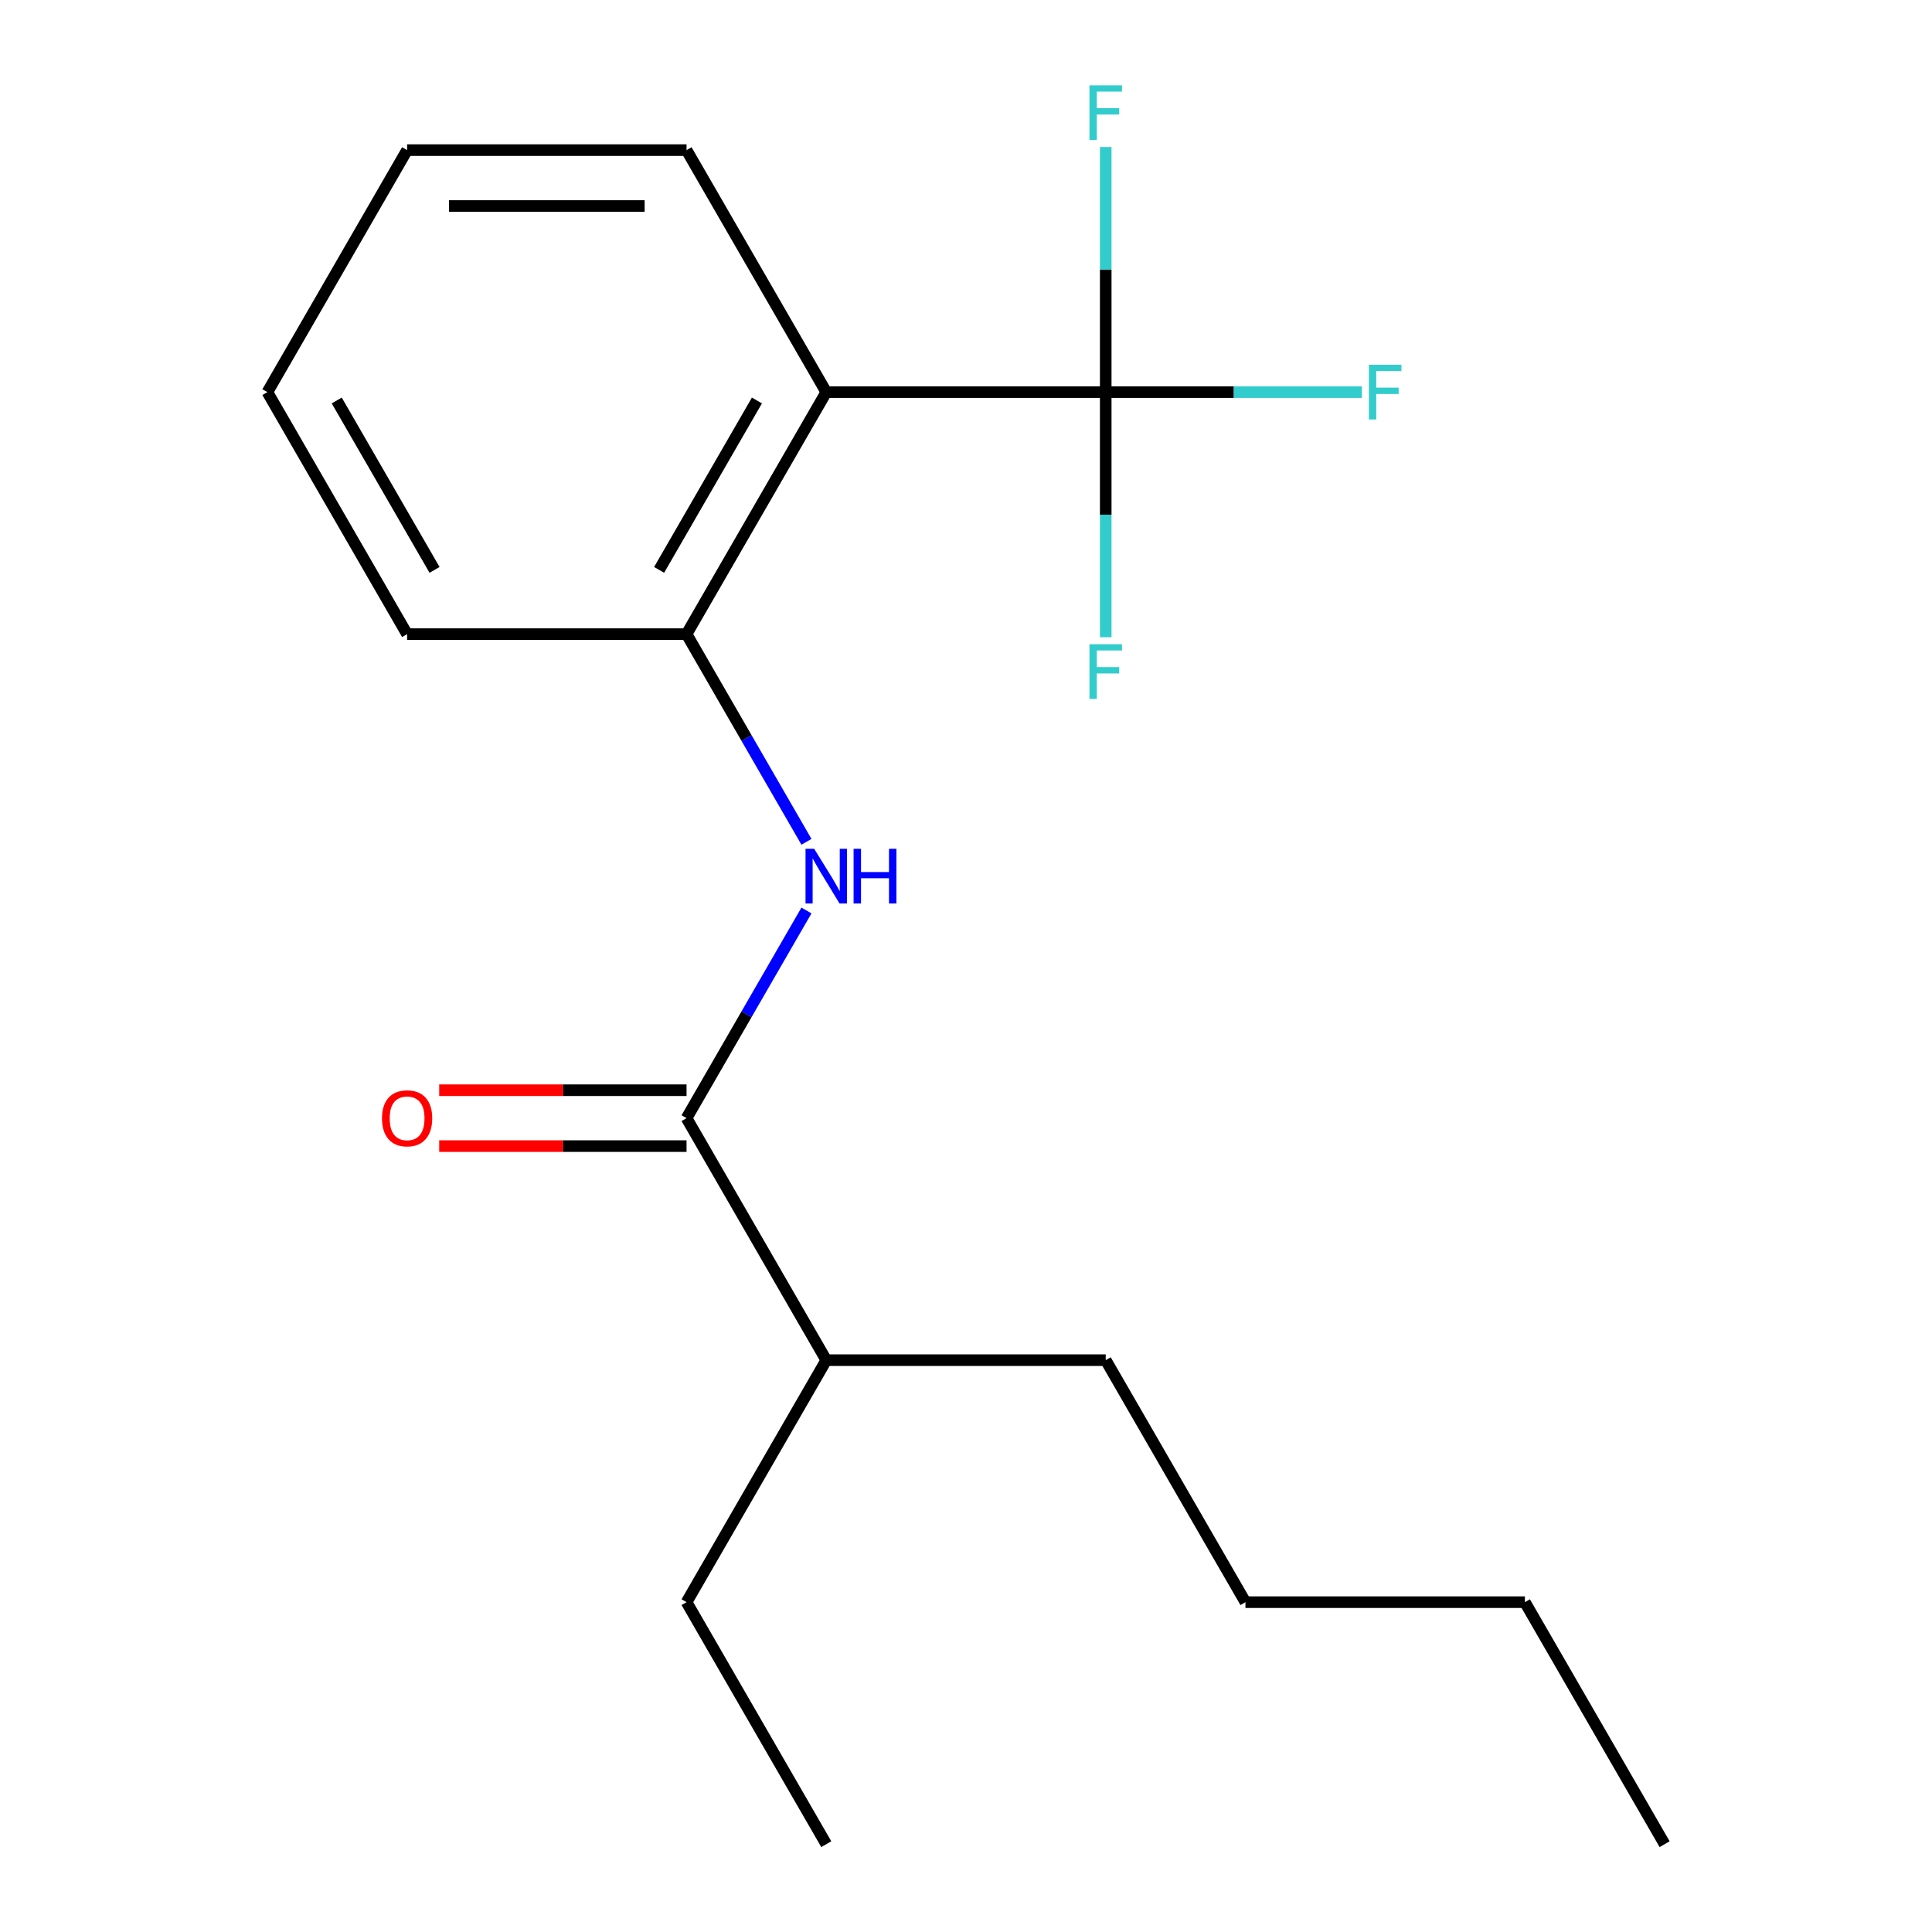 <?xml version='1.0' encoding='iso-8859-1'?>
<svg version='1.1' baseProfile='full'
              xmlns='http://www.w3.org/2000/svg'
                      xmlns:rdkit='http://www.rdkit.org/xml'
                      xmlns:xlink='http://www.w3.org/1999/xlink'
                  xml:space='preserve'
width='1000px' height='1000px' viewBox='0 0 1000 1000'>
<!-- END OF HEADER -->
<rect style='opacity:1.0;fill:#FFFFFF;stroke:none' width='1000' height='1000' x='0' y='0'> </rect>
<path class='bond-0' d='M 572.321,202.966 L 427.679,202.966' style='fill:none;fill-rule:evenodd;stroke:#000000;stroke-width:6px;stroke-linecap:butt;stroke-linejoin:miter;stroke-opacity:1' />
<path class='bond-5' d='M 572.321,202.966 L 638.623,202.966' style='fill:none;fill-rule:evenodd;stroke:#000000;stroke-width:6px;stroke-linecap:butt;stroke-linejoin:miter;stroke-opacity:1' />
<path class='bond-5' d='M 638.623,202.966 L 704.926,202.966' style='fill:none;fill-rule:evenodd;stroke:#33CCCC;stroke-width:6px;stroke-linecap:butt;stroke-linejoin:miter;stroke-opacity:1' />
<path class='bond-6' d='M 572.321,202.966 L 572.321,266.399' style='fill:none;fill-rule:evenodd;stroke:#000000;stroke-width:6px;stroke-linecap:butt;stroke-linejoin:miter;stroke-opacity:1' />
<path class='bond-6' d='M 572.321,266.399 L 572.321,329.832' style='fill:none;fill-rule:evenodd;stroke:#33CCCC;stroke-width:6px;stroke-linecap:butt;stroke-linejoin:miter;stroke-opacity:1' />
<path class='bond-7' d='M 572.321,202.966 L 572.321,139.533' style='fill:none;fill-rule:evenodd;stroke:#000000;stroke-width:6px;stroke-linecap:butt;stroke-linejoin:miter;stroke-opacity:1' />
<path class='bond-7' d='M 572.321,139.533 L 572.321,76.101' style='fill:none;fill-rule:evenodd;stroke:#33CCCC;stroke-width:6px;stroke-linecap:butt;stroke-linejoin:miter;stroke-opacity:1' />
<path class='bond-3' d='M 427.679,202.966 L 355.359,328.229' style='fill:none;fill-rule:evenodd;stroke:#000000;stroke-width:6px;stroke-linecap:butt;stroke-linejoin:miter;stroke-opacity:1' />
<path class='bond-3' d='M 391.779,207.292 L 341.154,294.976' style='fill:none;fill-rule:evenodd;stroke:#000000;stroke-width:6px;stroke-linecap:butt;stroke-linejoin:miter;stroke-opacity:1' />
<path class='bond-9' d='M 427.679,202.966 L 355.359,77.703' style='fill:none;fill-rule:evenodd;stroke:#000000;stroke-width:6px;stroke-linecap:butt;stroke-linejoin:miter;stroke-opacity:1' />
<path class='bond-1' d='M 417.416,435.717 L 386.387,381.973' style='fill:none;fill-rule:evenodd;stroke:#0000FF;stroke-width:6px;stroke-linecap:butt;stroke-linejoin:miter;stroke-opacity:1' />
<path class='bond-1' d='M 386.387,381.973 L 355.359,328.229' style='fill:none;fill-rule:evenodd;stroke:#000000;stroke-width:6px;stroke-linecap:butt;stroke-linejoin:miter;stroke-opacity:1' />
<path class='bond-2' d='M 417.416,471.269 L 386.387,525.012' style='fill:none;fill-rule:evenodd;stroke:#0000FF;stroke-width:6px;stroke-linecap:butt;stroke-linejoin:miter;stroke-opacity:1' />
<path class='bond-2' d='M 386.387,525.012 L 355.359,578.756' style='fill:none;fill-rule:evenodd;stroke:#000000;stroke-width:6px;stroke-linecap:butt;stroke-linejoin:miter;stroke-opacity:1' />
<path class='bond-4' d='M 355.359,564.292 L 291.346,564.292' style='fill:none;fill-rule:evenodd;stroke:#000000;stroke-width:6px;stroke-linecap:butt;stroke-linejoin:miter;stroke-opacity:1' />
<path class='bond-4' d='M 291.346,564.292 L 227.333,564.292' style='fill:none;fill-rule:evenodd;stroke:#FF0000;stroke-width:6px;stroke-linecap:butt;stroke-linejoin:miter;stroke-opacity:1' />
<path class='bond-4' d='M 355.359,593.22 L 291.346,593.22' style='fill:none;fill-rule:evenodd;stroke:#000000;stroke-width:6px;stroke-linecap:butt;stroke-linejoin:miter;stroke-opacity:1' />
<path class='bond-4' d='M 291.346,593.22 L 227.333,593.22' style='fill:none;fill-rule:evenodd;stroke:#FF0000;stroke-width:6px;stroke-linecap:butt;stroke-linejoin:miter;stroke-opacity:1' />
<path class='bond-8' d='M 355.359,578.756 L 427.679,704.019' style='fill:none;fill-rule:evenodd;stroke:#000000;stroke-width:6px;stroke-linecap:butt;stroke-linejoin:miter;stroke-opacity:1' />
<path class='bond-10' d='M 355.359,328.229 L 210.717,328.229' style='fill:none;fill-rule:evenodd;stroke:#000000;stroke-width:6px;stroke-linecap:butt;stroke-linejoin:miter;stroke-opacity:1' />
<path class='bond-11' d='M 427.679,704.019 L 355.359,829.282' style='fill:none;fill-rule:evenodd;stroke:#000000;stroke-width:6px;stroke-linecap:butt;stroke-linejoin:miter;stroke-opacity:1' />
<path class='bond-12' d='M 427.679,704.019 L 572.321,704.019' style='fill:none;fill-rule:evenodd;stroke:#000000;stroke-width:6px;stroke-linecap:butt;stroke-linejoin:miter;stroke-opacity:1' />
<path class='bond-15' d='M 355.359,77.703 L 210.717,77.703' style='fill:none;fill-rule:evenodd;stroke:#000000;stroke-width:6px;stroke-linecap:butt;stroke-linejoin:miter;stroke-opacity:1' />
<path class='bond-15' d='M 333.662,106.631 L 232.413,106.631' style='fill:none;fill-rule:evenodd;stroke:#000000;stroke-width:6px;stroke-linecap:butt;stroke-linejoin:miter;stroke-opacity:1' />
<path class='bond-19' d='M 210.717,328.229 L 138.396,202.966' style='fill:none;fill-rule:evenodd;stroke:#000000;stroke-width:6px;stroke-linecap:butt;stroke-linejoin:miter;stroke-opacity:1' />
<path class='bond-19' d='M 224.922,294.976 L 174.297,207.292' style='fill:none;fill-rule:evenodd;stroke:#000000;stroke-width:6px;stroke-linecap:butt;stroke-linejoin:miter;stroke-opacity:1' />
<path class='bond-17' d='M 355.359,829.282 L 427.679,954.545' style='fill:none;fill-rule:evenodd;stroke:#000000;stroke-width:6px;stroke-linecap:butt;stroke-linejoin:miter;stroke-opacity:1' />
<path class='bond-13' d='M 572.321,704.019 L 644.641,829.282' style='fill:none;fill-rule:evenodd;stroke:#000000;stroke-width:6px;stroke-linecap:butt;stroke-linejoin:miter;stroke-opacity:1' />
<path class='bond-14' d='M 644.641,829.282 L 789.283,829.282' style='fill:none;fill-rule:evenodd;stroke:#000000;stroke-width:6px;stroke-linecap:butt;stroke-linejoin:miter;stroke-opacity:1' />
<path class='bond-18' d='M 789.283,829.282 L 861.604,954.545' style='fill:none;fill-rule:evenodd;stroke:#000000;stroke-width:6px;stroke-linecap:butt;stroke-linejoin:miter;stroke-opacity:1' />
<path class='bond-16' d='M 210.717,77.703 L 138.396,202.966' style='fill:none;fill-rule:evenodd;stroke:#000000;stroke-width:6px;stroke-linecap:butt;stroke-linejoin:miter;stroke-opacity:1' />
<path  class='atom-2' d='M 421.419 439.333
L 430.699 454.333
Q 431.619 455.813, 433.099 458.493
Q 434.579 461.173, 434.659 461.333
L 434.659 439.333
L 438.419 439.333
L 438.419 467.653
L 434.539 467.653
L 424.579 451.253
Q 423.419 449.333, 422.179 447.133
Q 420.979 444.933, 420.619 444.253
L 420.619 467.653
L 416.939 467.653
L 416.939 439.333
L 421.419 439.333
' fill='#0000FF'/>
<path  class='atom-2' d='M 441.819 439.333
L 445.659 439.333
L 445.659 451.373
L 460.139 451.373
L 460.139 439.333
L 463.979 439.333
L 463.979 467.653
L 460.139 467.653
L 460.139 454.573
L 445.659 454.573
L 445.659 467.653
L 441.819 467.653
L 441.819 439.333
' fill='#0000FF'/>
<path  class='atom-5' d='M 197.717 578.836
Q 197.717 572.036, 201.077 568.236
Q 204.437 564.436, 210.717 564.436
Q 216.997 564.436, 220.357 568.236
Q 223.717 572.036, 223.717 578.836
Q 223.717 585.716, 220.317 589.636
Q 216.917 593.516, 210.717 593.516
Q 204.477 593.516, 201.077 589.636
Q 197.717 585.756, 197.717 578.836
M 210.717 590.316
Q 215.037 590.316, 217.357 587.436
Q 219.717 584.516, 219.717 578.836
Q 219.717 573.276, 217.357 570.476
Q 215.037 567.636, 210.717 567.636
Q 206.397 567.636, 204.037 570.436
Q 201.717 573.236, 201.717 578.836
Q 201.717 584.556, 204.037 587.436
Q 206.397 590.316, 210.717 590.316
' fill='#FF0000'/>
<path  class='atom-6' d='M 708.542 188.806
L 725.382 188.806
L 725.382 192.046
L 712.342 192.046
L 712.342 200.646
L 723.942 200.646
L 723.942 203.926
L 712.342 203.926
L 712.342 217.126
L 708.542 217.126
L 708.542 188.806
' fill='#33CCCC'/>
<path  class='atom-7' d='M 563.901 333.448
L 580.741 333.448
L 580.741 336.688
L 567.701 336.688
L 567.701 345.288
L 579.301 345.288
L 579.301 348.568
L 567.701 348.568
L 567.701 361.768
L 563.901 361.768
L 563.901 333.448
' fill='#33CCCC'/>
<path  class='atom-8' d='M 563.901 44.165
L 580.741 44.165
L 580.741 47.405
L 567.701 47.405
L 567.701 56.005
L 579.301 56.005
L 579.301 59.285
L 567.701 59.285
L 567.701 72.485
L 563.901 72.485
L 563.901 44.165
' fill='#33CCCC'/>
</svg>
